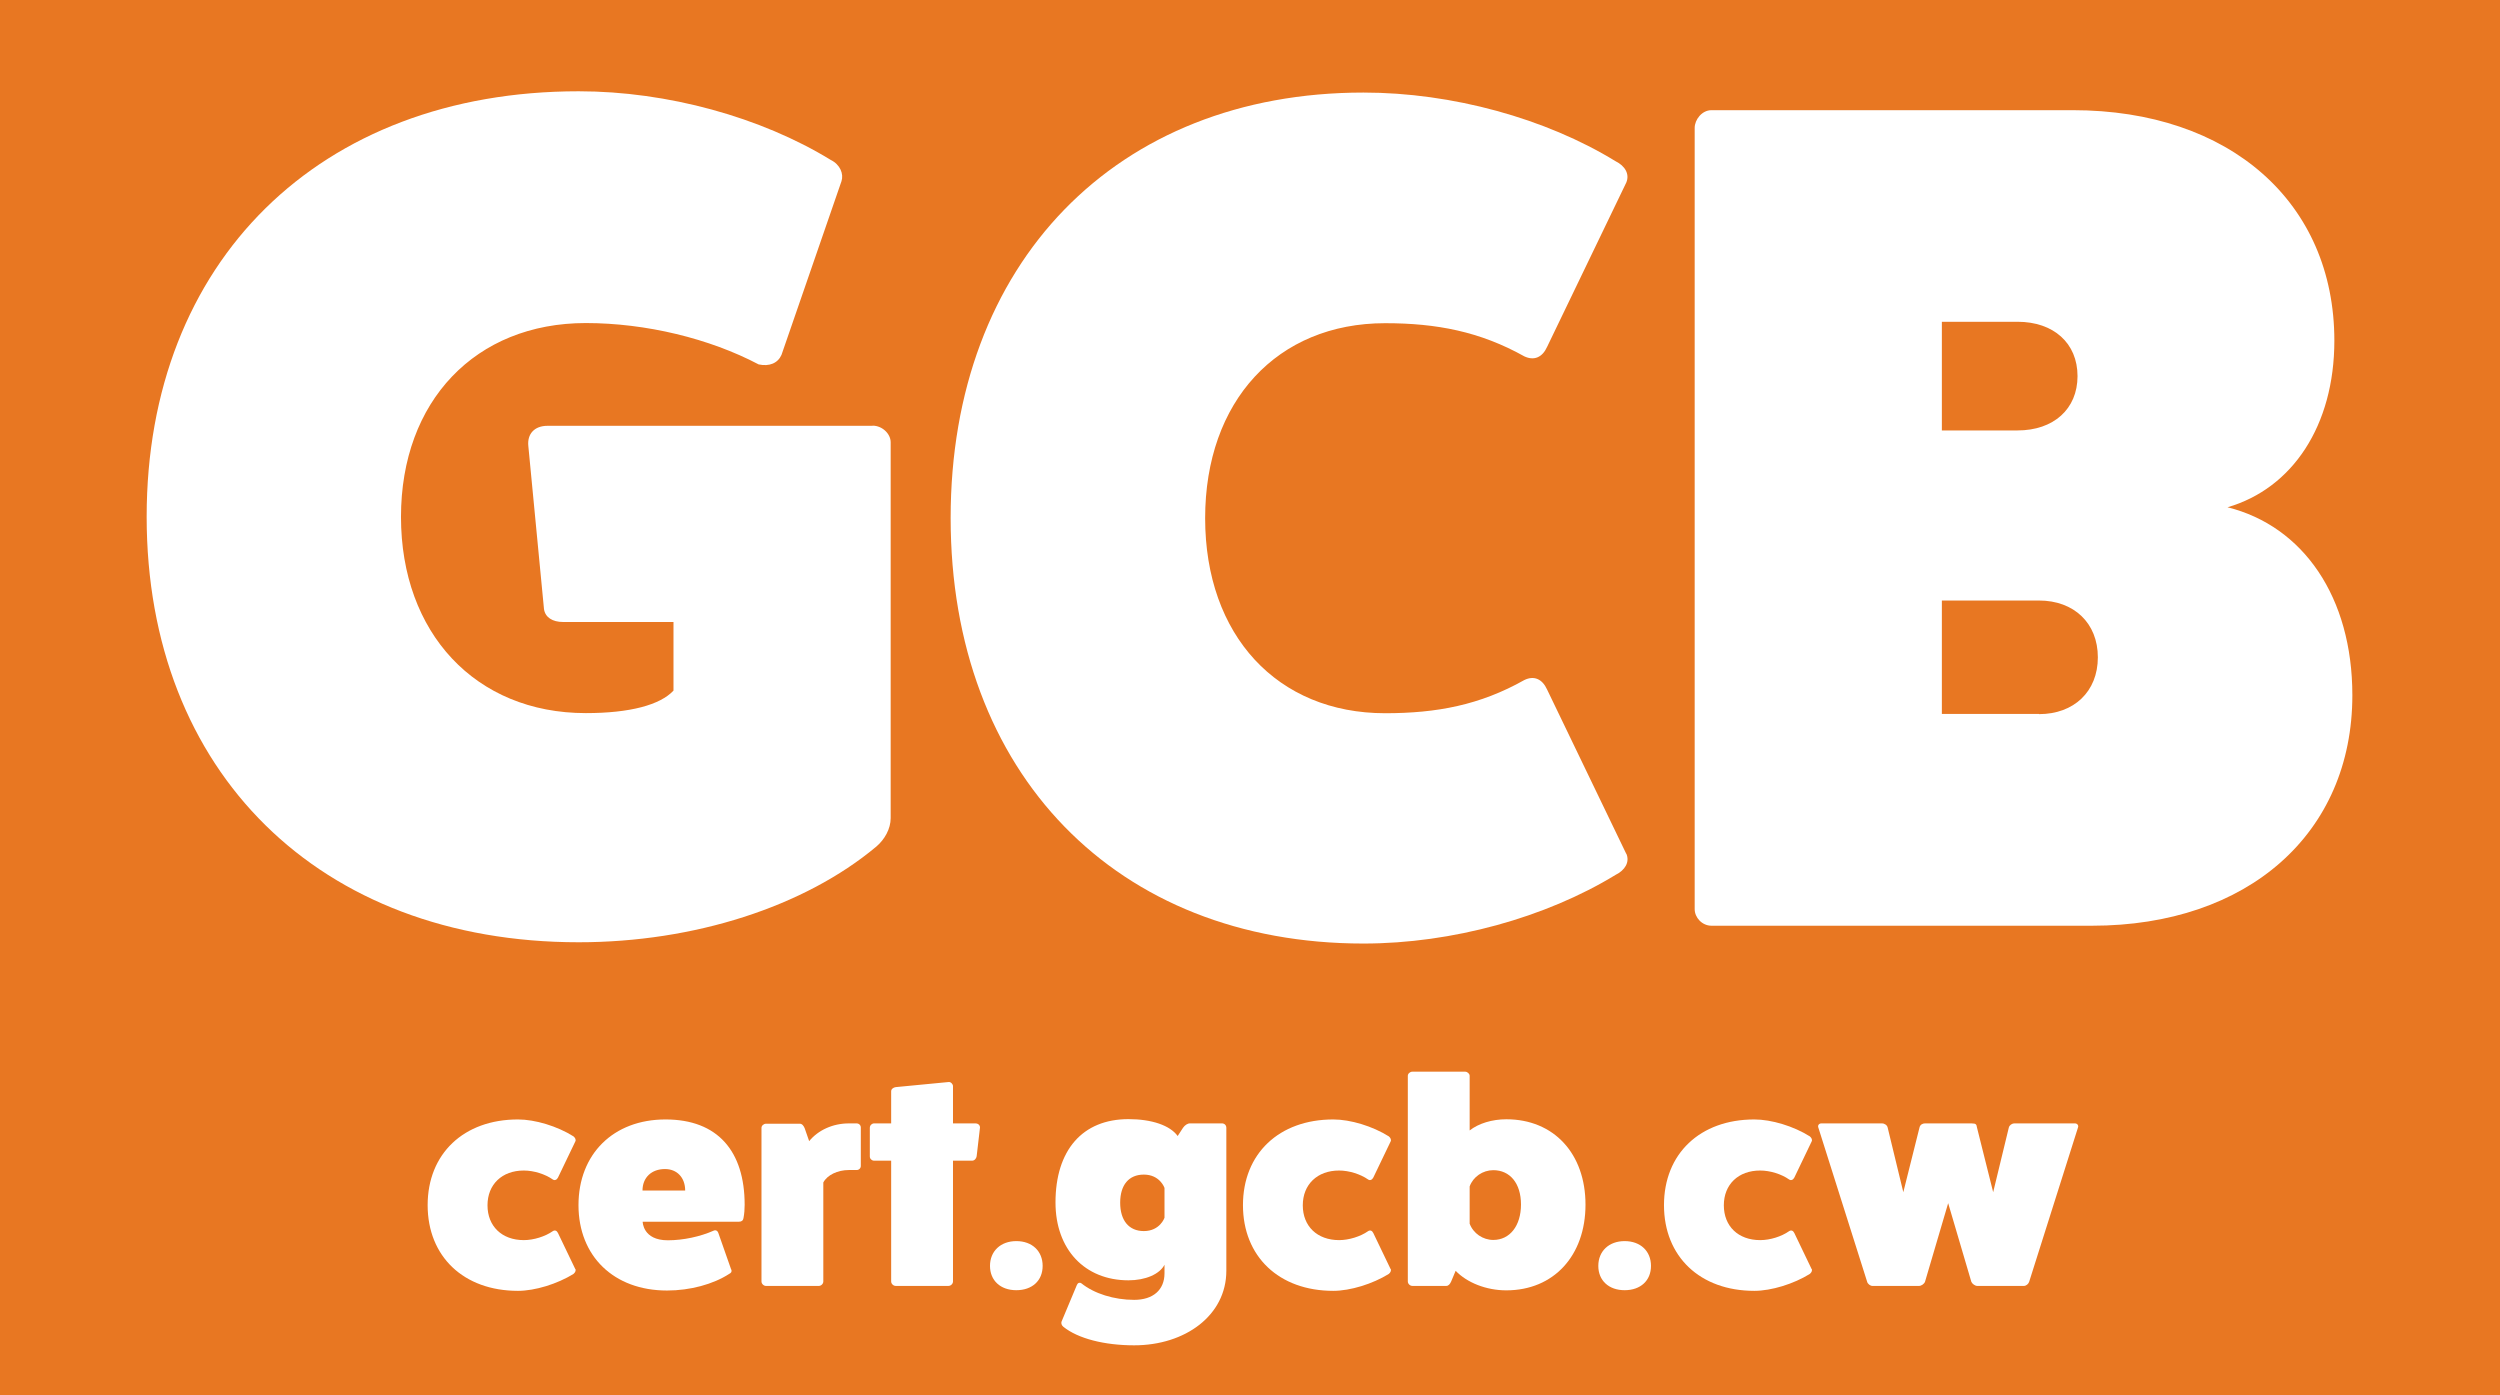 <svg width="86" height="48" viewBox="0 0 86 48" fill="none" xmlns="http://www.w3.org/2000/svg">
<rect x="0" y="0" width="86" height="48" fill="#333333" stroke="none"/>
<g clip-path="url(#clip0_2988_642)">
<path d="M86 0H0V48H86V0Z" fill="#E87722"/>
<path d="M30.019 14.643C30.352 14.643 30.639 14.925 30.639 15.213V28.145C30.639 28.512 30.432 28.879 30.146 29.122C27.669 31.194 23.873 32.414 19.906 32.414C10.991 32.414 5.045 26.558 5.045 17.777C5.045 8.996 10.991 3.14 19.906 3.14C22.962 3.14 26.178 4.032 28.575 5.5C28.907 5.664 29.028 5.986 28.947 6.234L26.883 12.209C26.757 12.491 26.471 12.615 26.098 12.536C24.407 11.644 22.216 11.113 20.152 11.113C16.357 11.113 13.794 13.796 13.794 17.782C13.794 21.769 16.351 24.531 20.152 24.531C21.677 24.531 22.709 24.248 23.168 23.757V21.397H19.373C19 21.397 18.753 21.233 18.713 20.951L18.174 15.337C18.134 14.931 18.381 14.648 18.834 14.648H30.019V14.643Z" fill="white"/>
<path d="M55.945 29.363C56.071 29.651 55.905 29.934 55.572 30.098C53.176 31.56 49.959 32.458 46.903 32.458C38.401 32.458 32.702 26.602 32.702 17.821C32.702 9.04 38.401 3.184 46.903 3.184C49.959 3.184 53.176 4.076 55.572 5.544C55.905 5.708 56.065 5.99 55.945 6.278L53.221 11.931C53.055 12.298 52.769 12.416 52.436 12.258C50.911 11.406 49.42 11.118 47.649 11.118C43.934 11.118 41.457 13.8 41.457 17.826C41.457 21.853 43.934 24.535 47.649 24.535C49.426 24.535 50.911 24.253 52.436 23.394C52.769 23.231 53.055 23.355 53.221 23.722L55.945 29.375V29.363Z" fill="white"/>
<path d="M71.3 3.79C76.707 3.79 80.302 6.964 80.302 11.719C80.302 14.644 78.857 16.801 76.627 17.45C79.23 18.1 80.921 20.539 80.921 23.916C80.921 28.671 77.332 31.845 71.965 31.845H58.876C58.549 31.845 58.297 31.562 58.297 31.274V4.4C58.297 4.118 58.544 3.79 58.876 3.79H71.306H71.3ZM69.403 14.807C70.641 14.807 71.467 14.073 71.467 12.938C71.467 11.803 70.641 11.069 69.403 11.069H66.8V14.807H69.403ZM70.142 24.566C71.341 24.566 72.166 23.792 72.166 22.612C72.166 21.431 71.341 20.658 70.142 20.658H66.8V24.56H70.142V24.566Z" fill="white"/>
<path d="M19.791 43.648C19.82 43.699 19.791 43.772 19.728 43.823C19.172 44.168 18.404 44.405 17.819 44.405C15.95 44.405 14.711 43.225 14.711 41.457C14.711 39.69 15.95 38.509 17.819 38.509C18.409 38.509 19.172 38.741 19.728 39.091C19.791 39.142 19.82 39.215 19.791 39.266L19.195 40.508C19.155 40.587 19.08 40.621 19.011 40.571C18.753 40.39 18.363 40.266 18.019 40.266C17.268 40.266 16.77 40.745 16.77 41.463C16.77 42.18 17.263 42.66 18.019 42.66C18.358 42.66 18.753 42.536 19.011 42.355C19.086 42.304 19.155 42.332 19.195 42.417L19.791 43.659V43.648Z" fill="white"/>
<path d="M25.158 43.671C25.181 43.744 25.158 43.784 25.083 43.823C24.533 44.179 23.742 44.394 22.945 44.394C21.116 44.394 19.9 43.213 19.9 41.457C19.9 39.701 21.099 38.509 22.893 38.509C24.688 38.509 25.616 39.599 25.616 41.446C25.616 41.598 25.605 41.751 25.576 41.903C25.565 41.982 25.513 42.027 25.422 42.027H22.108C22.108 42.027 22.108 42.666 22.973 42.666C23.501 42.666 24.086 42.541 24.556 42.332C24.63 42.304 24.688 42.344 24.71 42.411L25.152 43.671H25.158ZM23.57 40.955C23.57 40.508 23.289 40.215 22.876 40.215C22.412 40.215 22.102 40.508 22.102 40.955H23.57Z" fill="white"/>
<path d="M29.469 38.645C29.549 38.645 29.612 38.707 29.612 38.786V40.108C29.612 40.187 29.549 40.249 29.469 40.249H29.199C28.809 40.249 28.454 40.424 28.322 40.678V44.083C28.322 44.162 28.248 44.236 28.167 44.236H26.35C26.27 44.236 26.195 44.162 26.195 44.083V38.797C26.195 38.724 26.27 38.656 26.35 38.656H27.514C27.594 38.656 27.646 38.73 27.68 38.809L27.835 39.255C28.145 38.877 28.649 38.645 29.199 38.645H29.469Z" fill="white"/>
<path d="M33.557 38.645C33.649 38.645 33.712 38.707 33.712 38.786L33.597 39.774C33.586 39.853 33.523 39.927 33.443 39.927H32.783V44.083C32.783 44.162 32.709 44.235 32.629 44.235H30.811C30.731 44.235 30.656 44.162 30.656 44.083V39.927H30.066C29.991 39.927 29.922 39.864 29.922 39.785V38.797C29.922 38.707 29.997 38.645 30.066 38.645H30.656V37.538C30.656 37.465 30.731 37.408 30.811 37.397L32.629 37.222C32.709 37.21 32.783 37.295 32.783 37.363V38.645H33.557Z" fill="white"/>
<path d="M34.962 44.383C34.417 44.383 34.056 44.05 34.056 43.547C34.056 43.044 34.417 42.694 34.962 42.694C35.506 42.694 35.867 43.039 35.867 43.547C35.867 44.055 35.506 44.383 34.962 44.383Z" fill="white"/>
<path d="M40.059 43.507C39.892 43.834 39.4 44.043 38.82 44.043C37.312 44.043 36.309 42.976 36.309 41.366C36.309 39.565 37.238 38.498 38.82 38.498C39.617 38.498 40.248 38.712 40.512 39.079L40.695 38.797C40.758 38.706 40.85 38.644 40.936 38.644H42.031C42.123 38.644 42.186 38.706 42.186 38.797V43.715C42.186 45.251 40.77 46.279 39.015 46.279C37.995 46.279 37.083 46.048 36.579 45.641C36.516 45.59 36.498 45.517 36.516 45.466L37.043 44.207C37.072 44.133 37.135 44.105 37.198 44.145C37.639 44.5 38.322 44.715 39.015 44.715C39.663 44.715 40.059 44.376 40.059 43.8V43.507ZM40.059 40.864C40.059 40.864 39.904 40.406 39.348 40.406C38.832 40.406 38.534 40.762 38.534 41.372C38.534 41.982 38.832 42.349 39.348 42.349C39.904 42.349 40.059 41.891 40.059 41.891V40.864Z" fill="white"/>
<path d="M47.838 43.648C47.866 43.699 47.838 43.772 47.775 43.823C47.218 44.168 46.45 44.405 45.865 44.405C43.996 44.405 42.758 43.225 42.758 41.457C42.758 39.69 43.996 38.509 45.865 38.509C46.456 38.509 47.218 38.741 47.775 39.091C47.838 39.142 47.866 39.215 47.838 39.266L47.242 40.508C47.201 40.587 47.127 40.621 47.058 40.571C46.8 40.39 46.404 40.266 46.066 40.266C45.315 40.266 44.816 40.745 44.816 41.463C44.816 42.18 45.309 42.66 46.066 42.66C46.404 42.66 46.8 42.536 47.058 42.355C47.133 42.304 47.201 42.332 47.242 42.417L47.838 43.659V43.648Z" fill="white"/>
<path d="M50.556 38.887C50.866 38.645 51.33 38.503 51.817 38.503C53.451 38.503 54.541 39.684 54.541 41.44C54.541 43.196 53.446 44.388 51.817 44.388C51.124 44.388 50.464 44.122 50.074 43.716L49.92 44.083C49.88 44.173 49.828 44.235 49.753 44.235H48.584C48.504 44.235 48.429 44.162 48.429 44.083V37.007C48.429 36.934 48.504 36.866 48.584 36.866H50.401C50.481 36.866 50.556 36.939 50.556 37.007V38.887ZM50.556 42.095C50.682 42.428 51.009 42.654 51.37 42.654C51.938 42.654 52.322 42.168 52.322 41.434C52.322 40.7 51.938 40.254 51.37 40.254C51.009 40.254 50.676 40.48 50.556 40.813V42.095Z" fill="white"/>
<path d="M55.888 44.383C55.343 44.383 54.982 44.05 54.982 43.547C54.982 43.044 55.343 42.694 55.888 42.694C56.432 42.694 56.794 43.039 56.794 43.547C56.794 44.055 56.432 44.383 55.888 44.383Z" fill="white"/>
<path d="M62.321 43.648C62.35 43.699 62.321 43.772 62.258 43.823C61.702 44.168 60.934 44.405 60.349 44.405C58.48 44.405 57.241 43.225 57.241 41.457C57.241 39.69 58.48 38.509 60.349 38.509C60.939 38.509 61.702 38.741 62.258 39.091C62.321 39.142 62.35 39.215 62.321 39.266L61.725 40.508C61.685 40.587 61.61 40.621 61.541 40.571C61.283 40.39 60.894 40.266 60.55 40.266C59.798 40.266 59.3 40.745 59.3 41.463C59.3 42.18 59.793 42.66 60.55 42.66C60.894 42.66 61.283 42.536 61.541 42.355C61.616 42.304 61.685 42.332 61.725 42.417L62.321 43.659V43.648Z" fill="white"/>
<path d="M71.38 38.645C71.46 38.645 71.512 38.718 71.483 38.786L69.803 44.094C69.78 44.168 69.7 44.236 69.62 44.236H68.02C67.94 44.236 67.842 44.162 67.814 44.094L67.017 41.389L66.22 44.094C66.191 44.168 66.094 44.236 66.013 44.236H64.414C64.333 44.236 64.247 44.162 64.23 44.094L62.55 38.786C62.522 38.713 62.573 38.645 62.654 38.645H64.74C64.832 38.645 64.918 38.707 64.935 38.786L65.474 41.011L66.031 38.786C66.053 38.684 66.145 38.645 66.214 38.645H67.825C67.98 38.645 67.991 38.684 68.008 38.786L68.565 41.011L69.104 38.786C69.126 38.707 69.207 38.645 69.299 38.645H71.385H71.38Z" fill="white"/>
</g>
<defs>
<clipPath id="clip0_2988_642">
<rect width="86" height="48" fill="white"/>
</clipPath>
</defs>
</svg>
